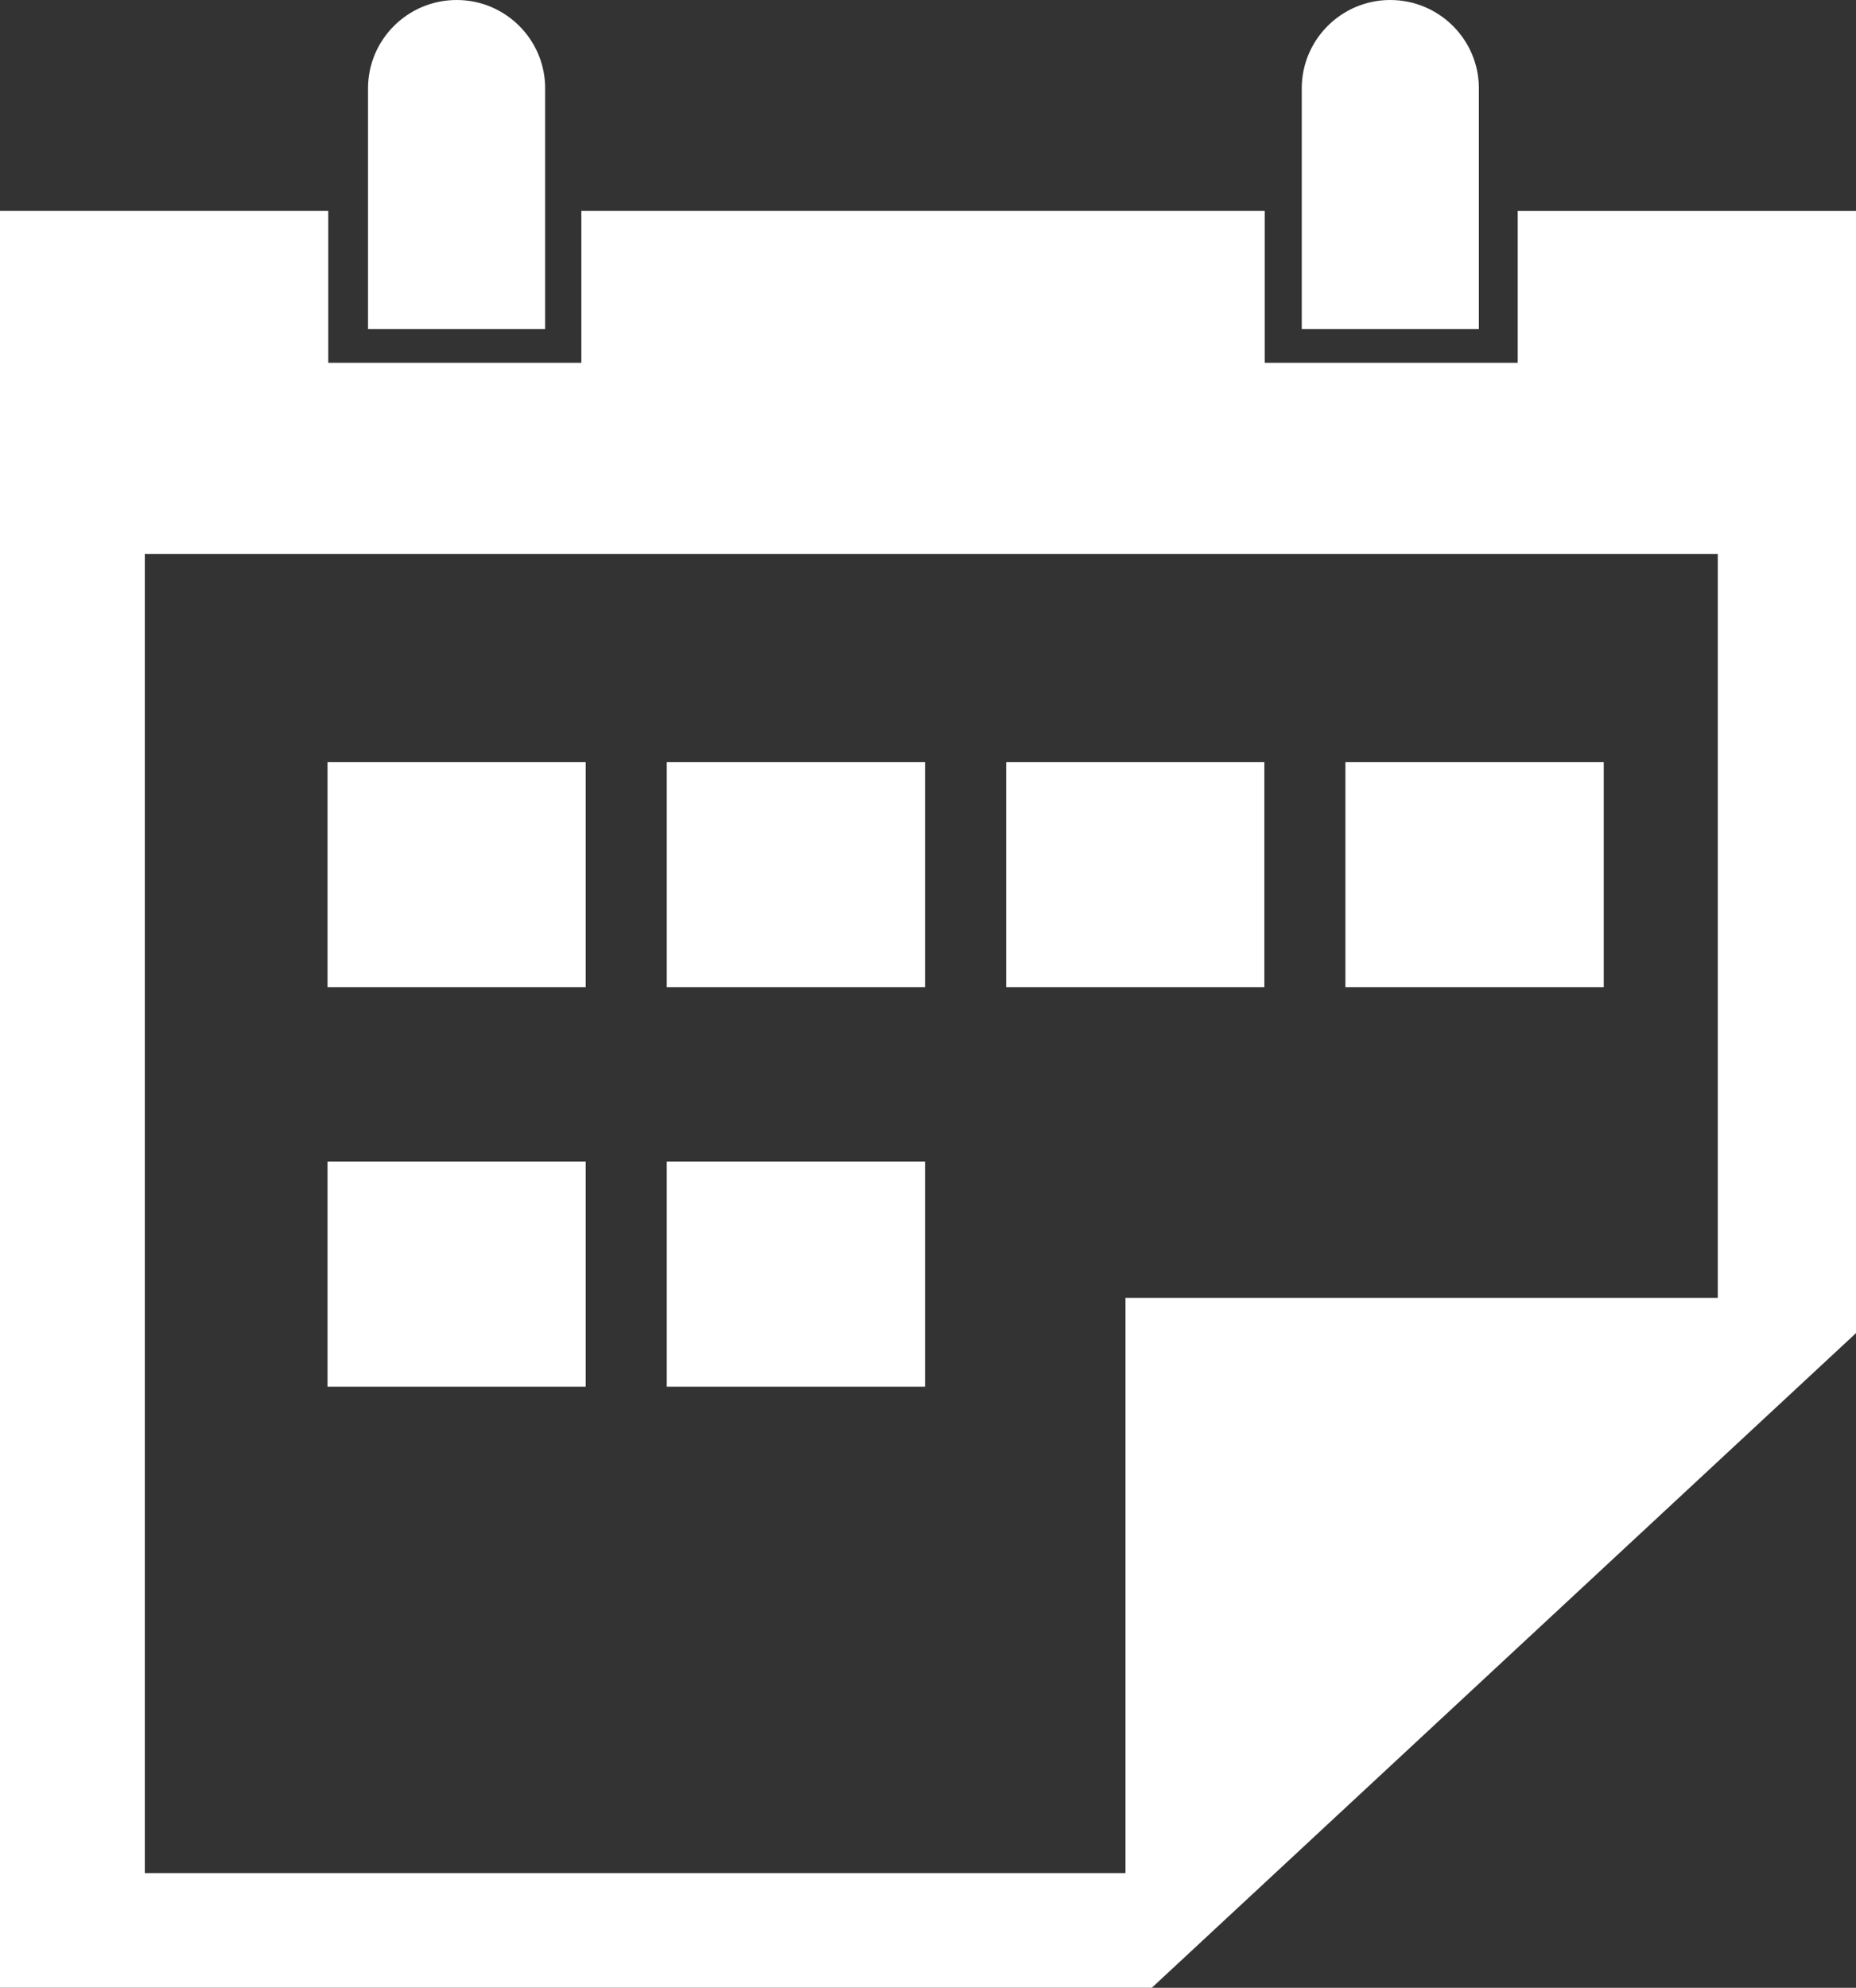 <!-- Generator: Adobe Illustrator 22.1.0, SVG Export Plug-In  -->
<svg version="1.1"
	 xmlns="http://www.w3.org/2000/svg" xmlns:xlink="http://www.w3.org/1999/xlink" xmlns:a="http://ns.adobe.com/AdobeSVGViewerExtensions/3.0/"
	 x="0px" y="0px" width="61.505px" height="65.853px" viewBox="0 0 61.505 65.853"
	 style="enable-background:new 0 0 61.505 65.853;" xml:space="preserve">
<rect x="0" y="0" width="61.505" height="65.853" fill="#333333" stroke="none"/>
<style type="text/css">
	.st0{fill:#FFFFFF;}
</style>
<defs>
</defs>
<g>
	<g>
		<g>
			<g>
				<path class="st0" d="M50.295,6.984v5.035h-8.384V6.984H19.265v5.035h-8.387V6.984H0v7.57v51.298h38.169l23.336-21.688V14.555
					v-7.57H50.295z M56.925,42.996H37.296v19.059H4.799v-43.7h52.126V42.996z"/>
			</g>
		</g>
	</g>
	<g>
		<g>
			<path class="st0" d="M18.066,2.928C18.066,1.311,16.751,0,15.134,0c-1.622,0-2.938,1.311-2.938,2.928v7.975h5.869V2.928z"/>
		</g>
	</g>
	<g>
		<g>
			<path class="st0" d="M49.008,2.928C49.008,1.311,47.69,0,46.069,0c-1.613,0-2.931,1.311-2.931,2.928v7.975h5.869V2.928z"/>
		</g>
	</g>
	<rect x="10.854" y="25.246" class="st0" width="8.556" height="7.457"/>
	<rect x="22.095" y="25.246" class="st0" width="8.561" height="7.457"/>
	<rect x="33.343" y="25.246" class="st0" width="8.556" height="7.457"/>
	<rect x="44.585" y="25.246" class="st0" width="8.561" height="7.457"/>
	<rect x="10.854" y="38.48" class="st0" width="8.556" height="7.459"/>
	<rect x="22.095" y="38.48" class="st0" width="8.561" height="7.459"/>
</g>
</svg>